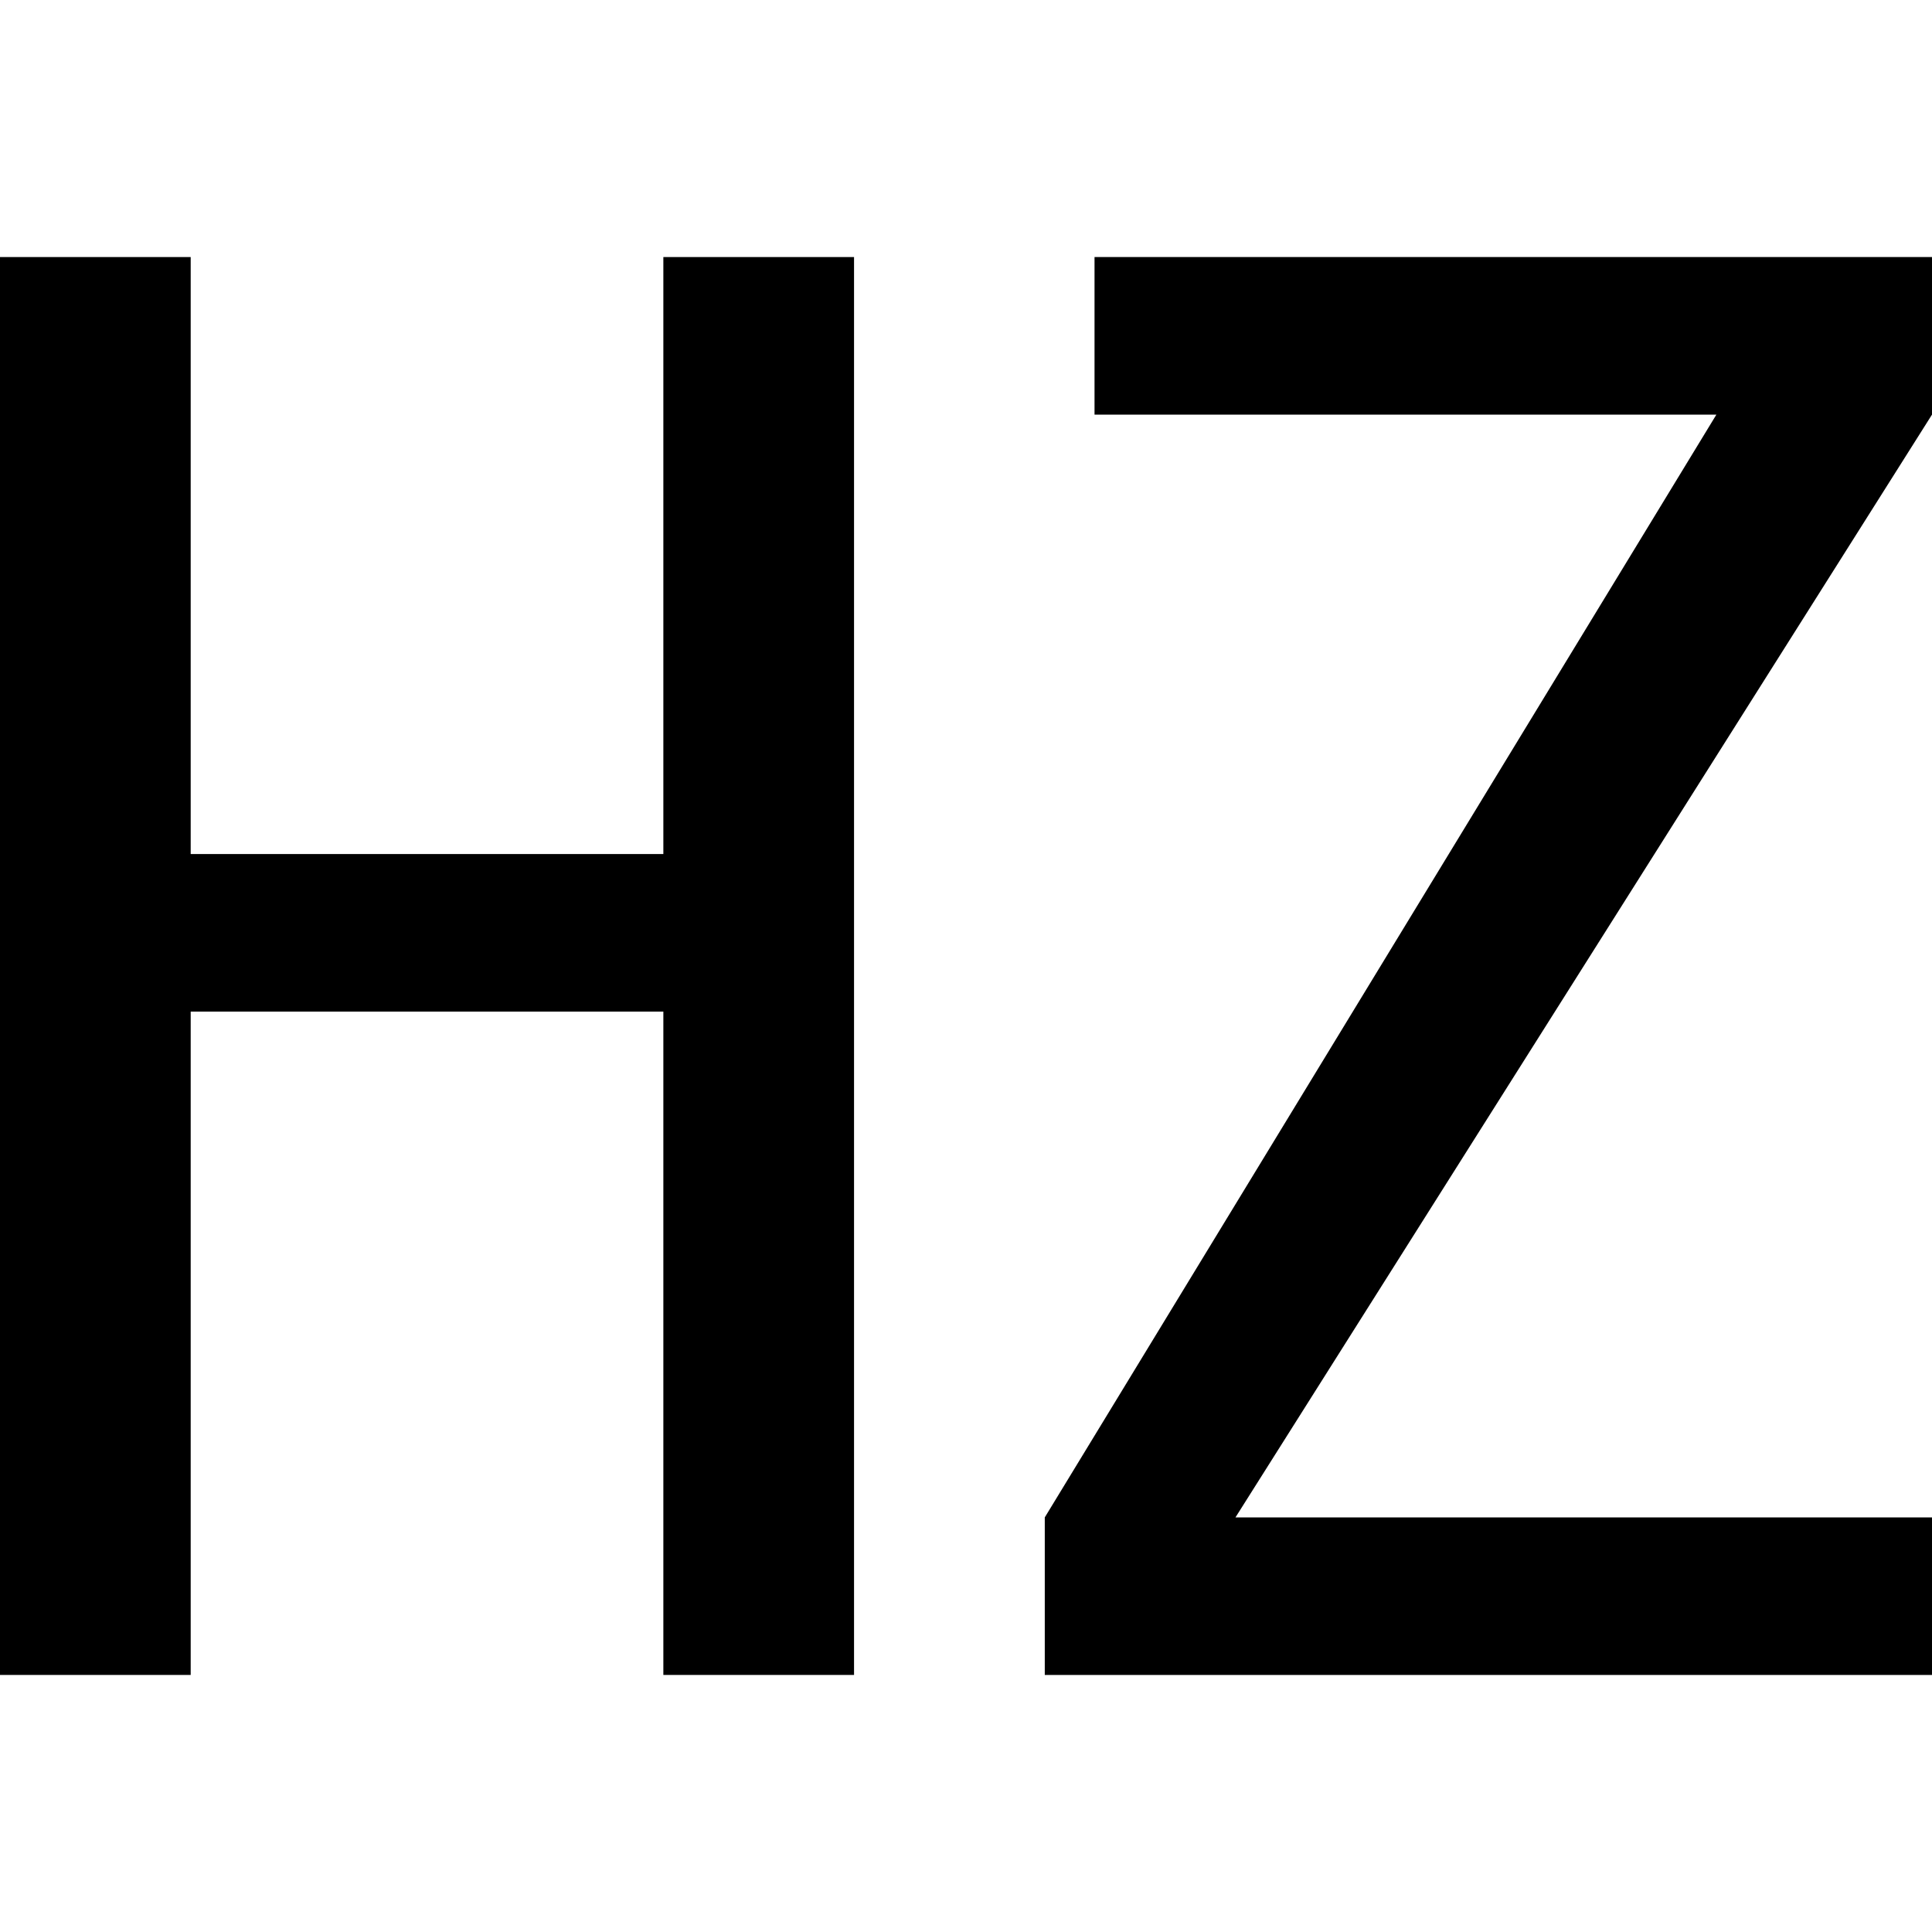 <svg id="图层_1" data-name="图层 1" xmlns="http://www.w3.org/2000/svg" viewBox="0 0 400 400"><path d="M176.82,346.78H137.34V209.44H39.48V346.78H0V53.22H39.48v123.6h97.86V53.22h39.48Z"/><path d="M400,346.78H216.31V314.16L355.36,85.84H226.61V53.22H400V85.84L255.79,314.16H400Z"/></svg>
